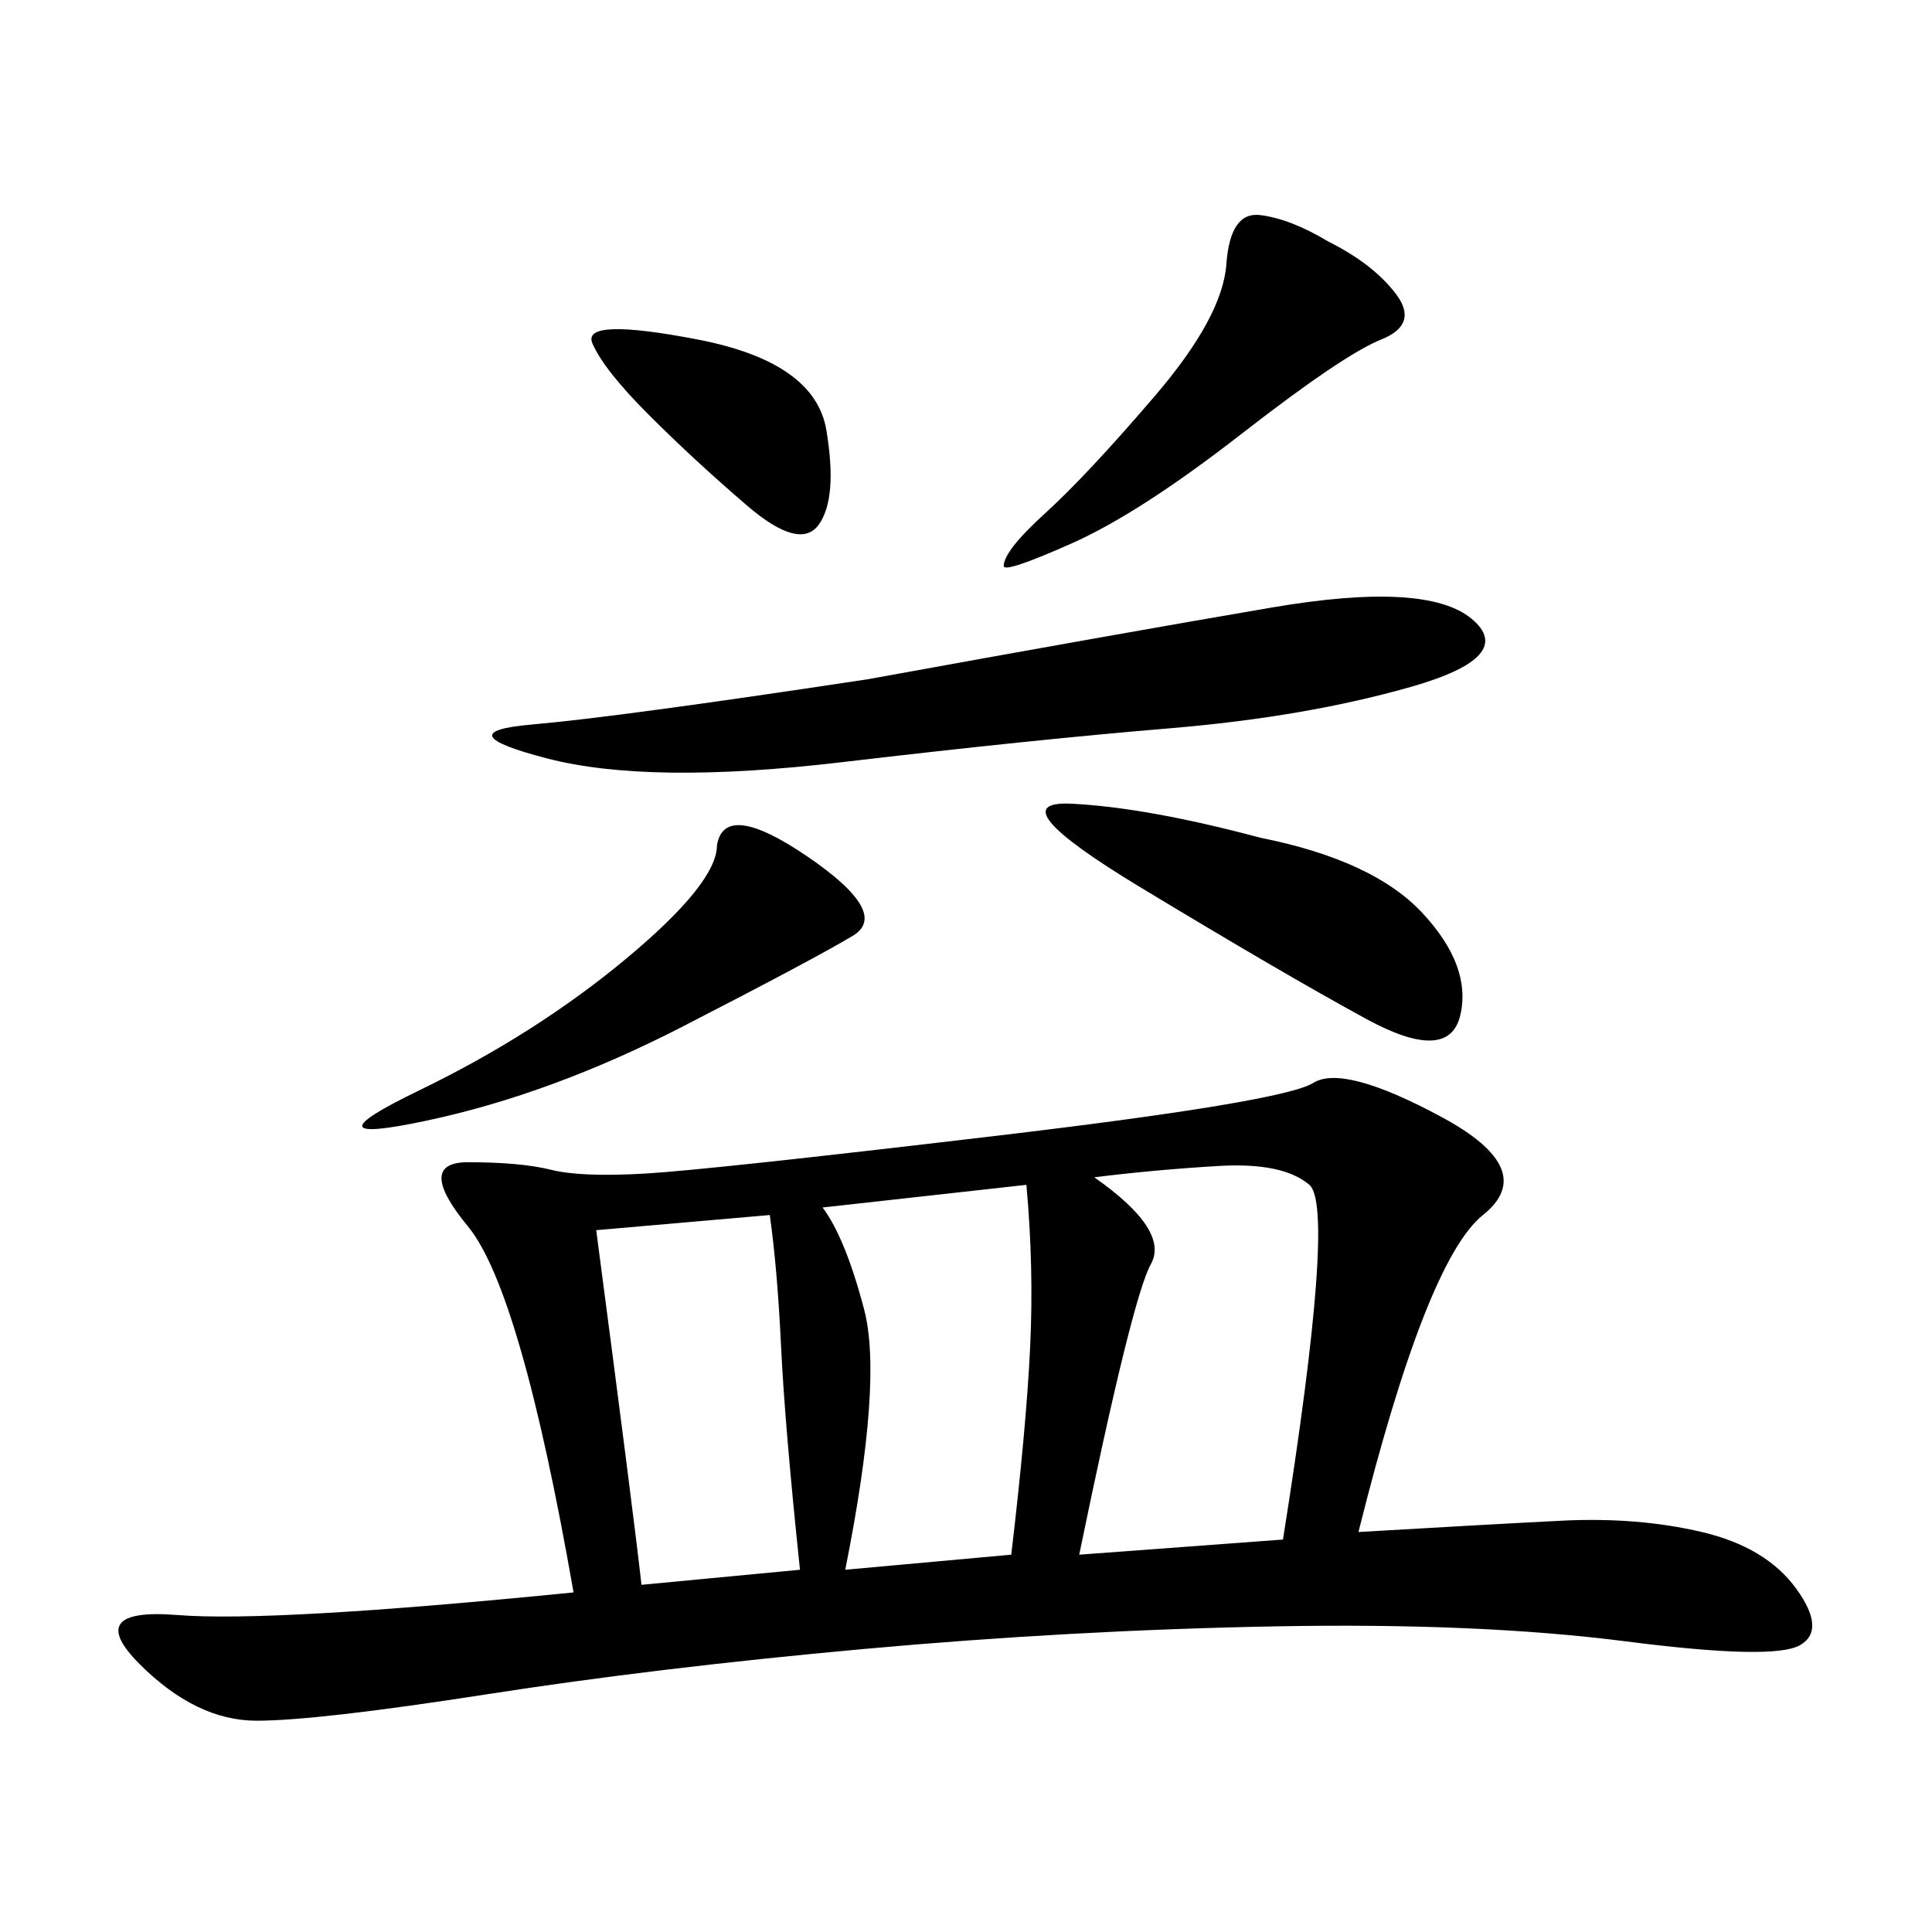 <svg xmlns="http://www.w3.org/2000/svg" xmlns:xlink="http://www.w3.org/1999/xlink" width="300" height="300"><path d="M210.94 237.89Q230.86 236.72 242.58 236.13Q254.30 235.55 264.26 237.89Q274.22 240.23 278.91 246.68Q283.59 253.13 279.49 255.47Q275.39 257.81 252.54 254.88Q229.69 251.95 198.05 252.54Q166.41 253.13 134.18 256.05Q101.95 258.98 75.59 263.09Q49.22 267.19 39.84 267.19L39.84 267.19Q30.47 267.19 21.68 258.40Q12.89 249.61 27.54 250.78Q42.19 251.95 89.06 247.27L89.06 247.27Q80.86 200.39 72.66 190.43Q64.45 180.47 72.66 180.47L72.66 180.47Q80.86 180.47 85.55 181.64Q90.23 182.81 100.20 182.23Q110.16 181.64 154.69 176.37Q199.22 171.09 203.91 168.16Q208.59 165.23 223.83 173.44Q239.06 181.64 230.27 188.67Q221.48 195.70 210.94 237.89L210.94 237.89ZM134.77 105.47Q173.44 98.44 197.46 94.34Q221.48 90.23 228.52 96.09Q235.55 101.95 219.14 106.64Q202.73 111.33 181.64 113.09Q160.55 114.84 130.66 118.36Q100.78 121.88 84.96 117.77Q69.14 113.67 82.62 112.50Q96.09 111.33 134.77 105.47L134.77 105.47ZM169.92 182.81Q181.64 191.02 178.71 196.29Q175.78 201.56 167.58 241.41L167.58 241.41L199.22 239.06Q207.42 187.50 203.32 183.98Q199.22 180.47 189.26 181.05Q179.30 181.64 169.92 182.81L169.92 182.81ZM127.73 187.50Q131.25 192.19 134.18 203.32Q137.11 214.45 131.25 243.75L131.25 243.75L157.03 241.41Q159.38 221.48 159.96 209.18Q160.55 196.88 159.38 183.98L159.38 183.98L127.73 187.50ZM92.58 191.02Q98.44 235.55 99.61 246.09L99.61 246.09L124.22 243.75Q121.88 221.48 121.29 209.18Q120.70 196.88 119.53 188.67L119.53 188.67L92.58 191.02ZM195.70 130.08Q213.28 133.59 220.90 141.80Q228.52 150 226.76 157.62Q225 165.23 212.11 158.20Q199.22 151.17 176.95 137.70Q154.69 124.22 166.41 124.80Q178.13 125.39 195.70 130.08L195.70 130.08ZM206.25 37.50Q213.28 41.02 216.80 45.70Q220.31 50.39 214.45 52.73Q208.59 55.08 192.77 67.38Q176.95 79.69 166.41 84.38Q155.86 89.06 155.86 87.89L155.86 87.89Q155.86 85.55 162.30 79.69Q168.75 73.83 179.30 61.52Q189.84 49.22 190.43 41.02Q191.02 32.81 195.70 33.40Q200.39 33.98 206.25 37.50L206.25 37.50ZM111.33 131.25Q112.50 124.22 125.39 133.01Q138.28 141.80 132.42 145.31Q126.56 148.83 106.05 159.38Q85.55 169.92 66.21 174.02Q46.88 178.13 65.04 169.34Q83.20 160.55 97.27 148.83Q111.33 137.11 111.33 131.25L111.33 131.25ZM100.78 64.45Q93.75 57.42 91.99 53.32Q90.23 49.22 108.40 52.73Q126.56 56.25 128.32 66.80Q130.08 77.34 127.15 81.45Q124.22 85.55 116.02 78.52Q107.81 71.48 100.78 64.45L100.78 64.45Z"/></svg>